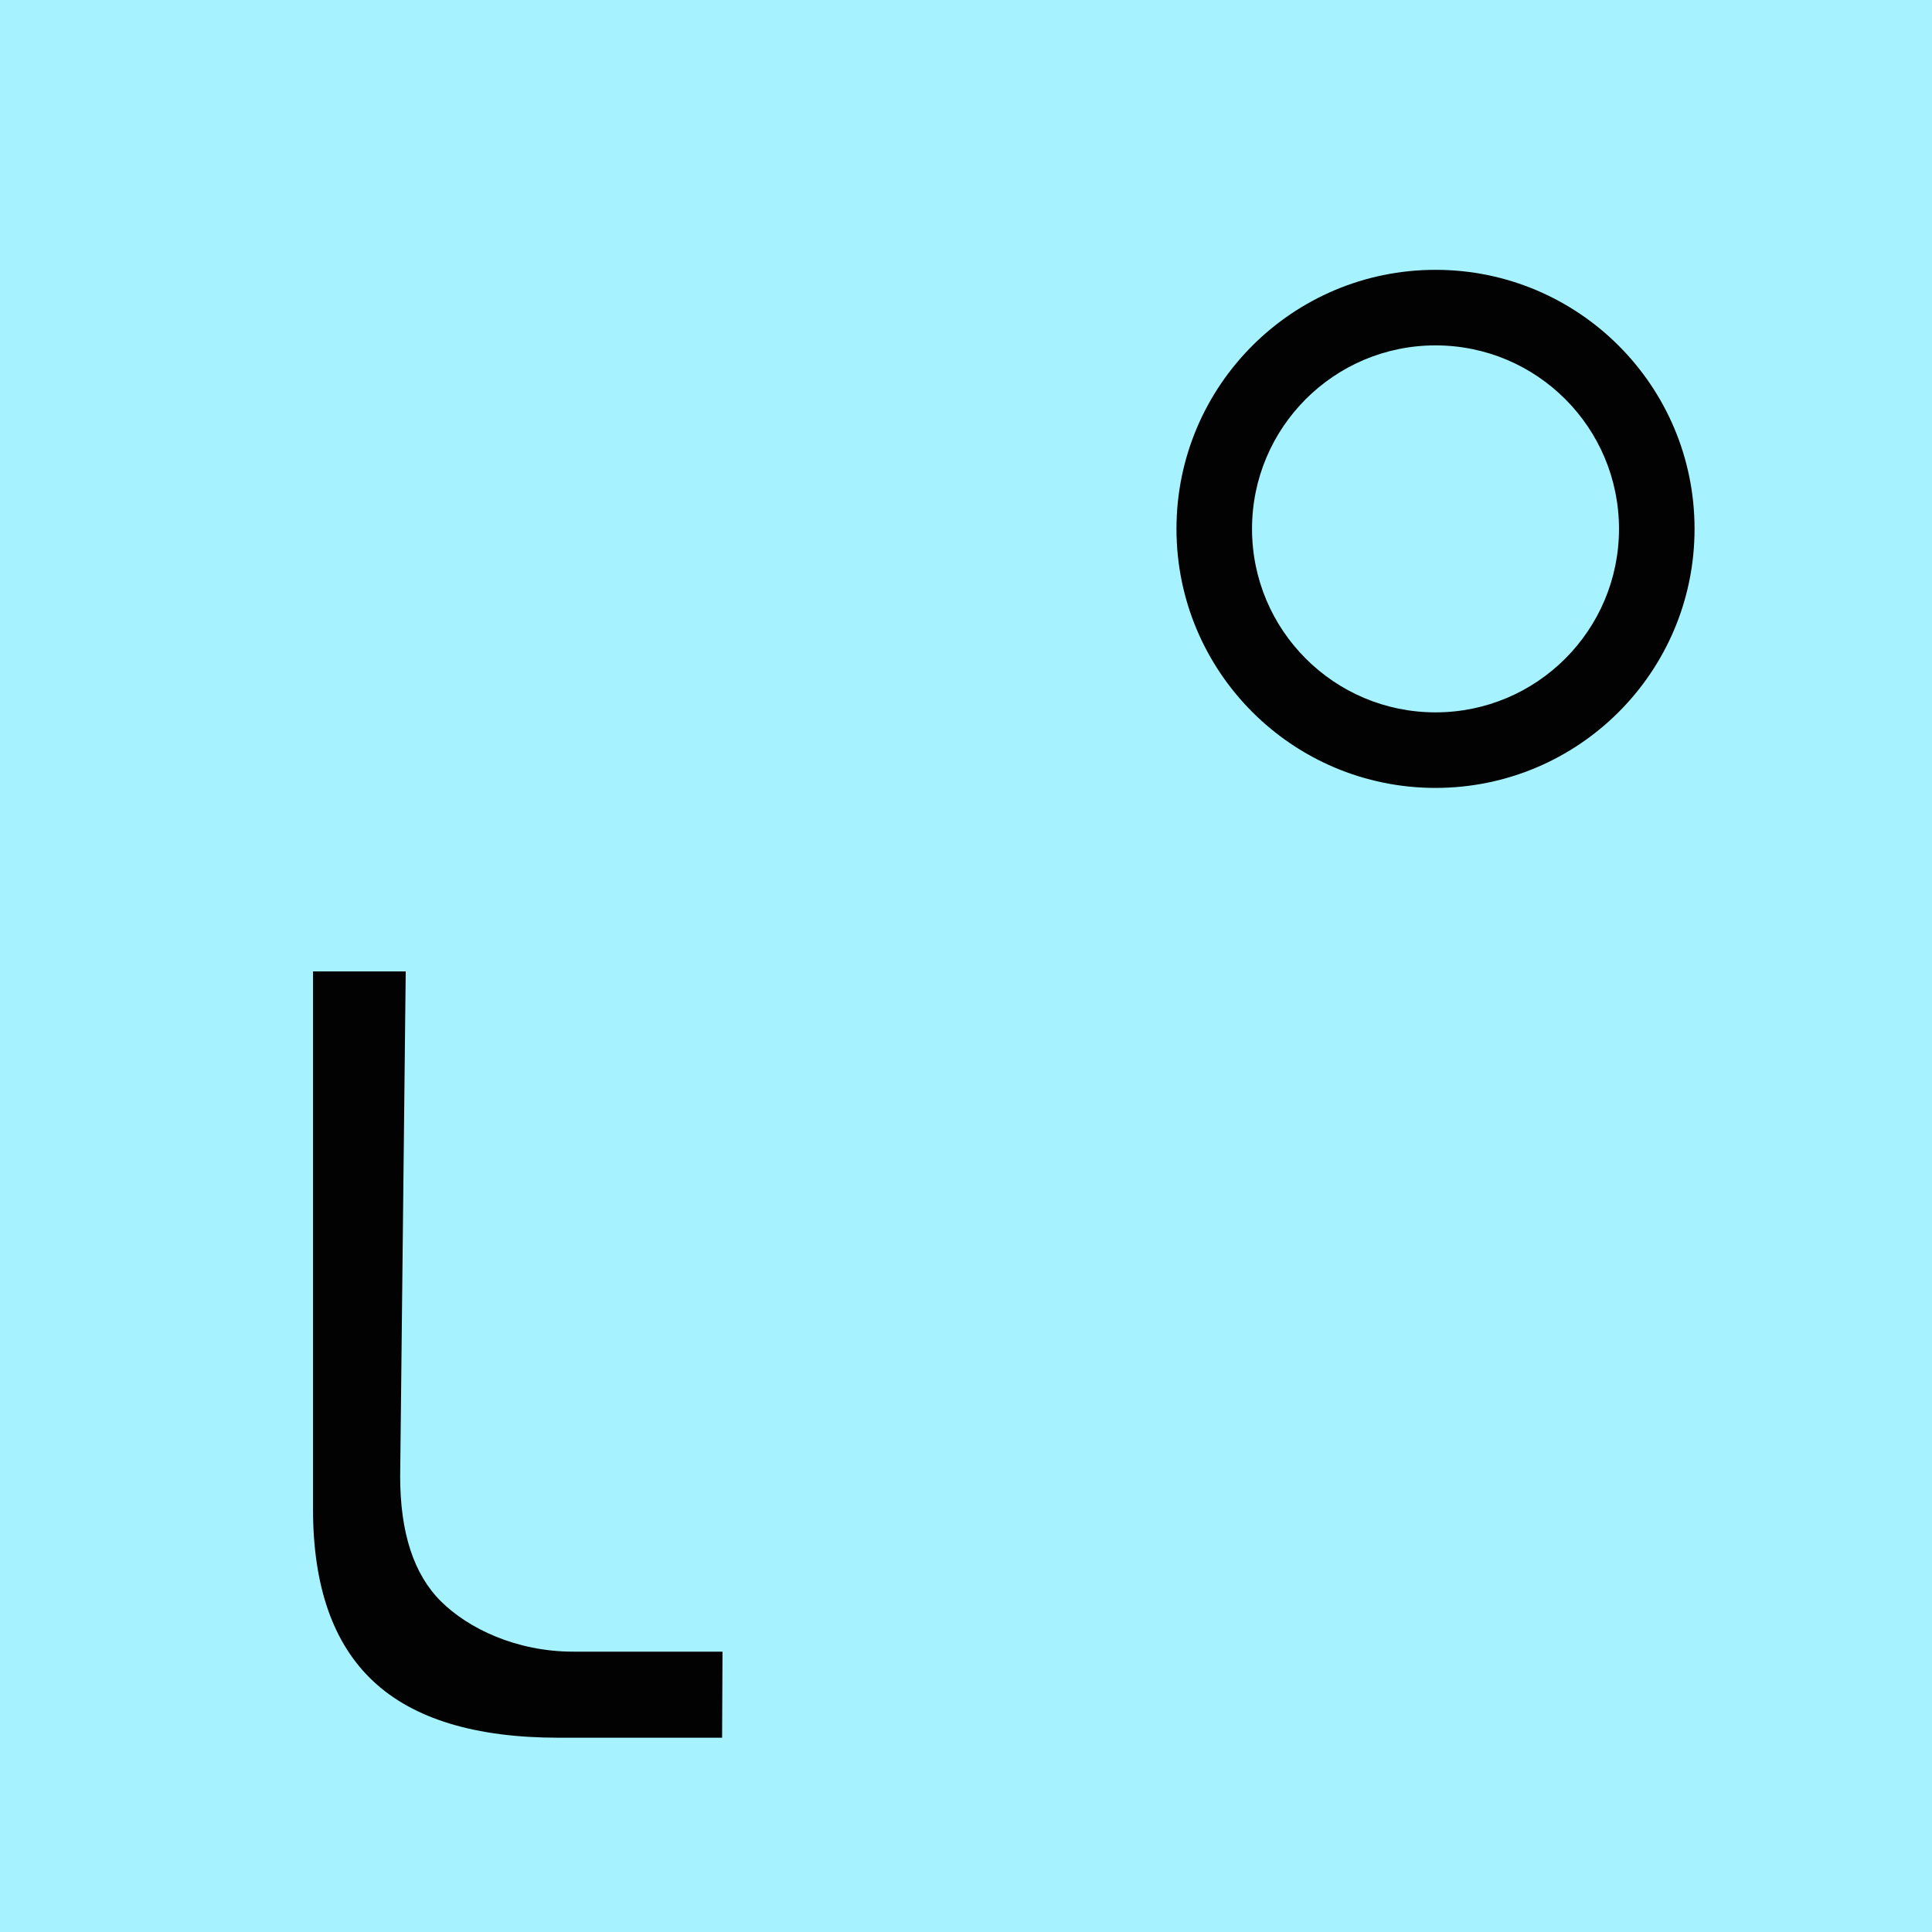 <?xml version="1.0" encoding="UTF-8"?>
<svg width="179px" height="179px" viewBox="0 0 179 179" version="1.1" xmlns="http://www.w3.org/2000/svg" xmlns:xlink="http://www.w3.org/1999/xlink">
    <title>编组备份 2</title>
    <g id="页面-1" stroke="none" stroke-width="1" fill="none" fill-rule="evenodd">
        <g id="画板" transform="translate(-802, -868)">
            <g id="编组备份" transform="translate(802, 868)">
                <rect id="矩形" fill="#A6F3FF" x="0" y="0" width="179" height="179"></rect>
                <g id="L" transform="translate(29, 25)" fill="#020202" fill-rule="nonzero">
                    <path d="M22.764,136 C15.042,136 9.317,134.259 5.59,130.776 C1.863,127.294 0,121.969 0,114.801 L0,65 L8.59,65 L8.076,111.801 C8.076,117.008 9.335,120.862 11.853,123.364 C14.371,125.866 18.813,128.026 24.118,128.026 L37.939,128.026 L37.903,136 L22.764,136 Z" id="路径"></path>
                    <path d="M104,0 C117.255,-2.4348735e-15 128,10.745 128,24 C128,37.255 117.255,48 104,48 C90.745,48 80,37.255 80,24 C80,10.745 90.745,1.623249e-15 104,0 Z M104,7 C94.611,7 87,14.611 87,24 C87,33.389 94.611,41 104,41 C113.389,41 121,33.389 121,24 C121,14.611 113.389,7 104,7 Z" id="形状结合"></path>
                </g>
            </g>
        </g>
    </g>
</svg>